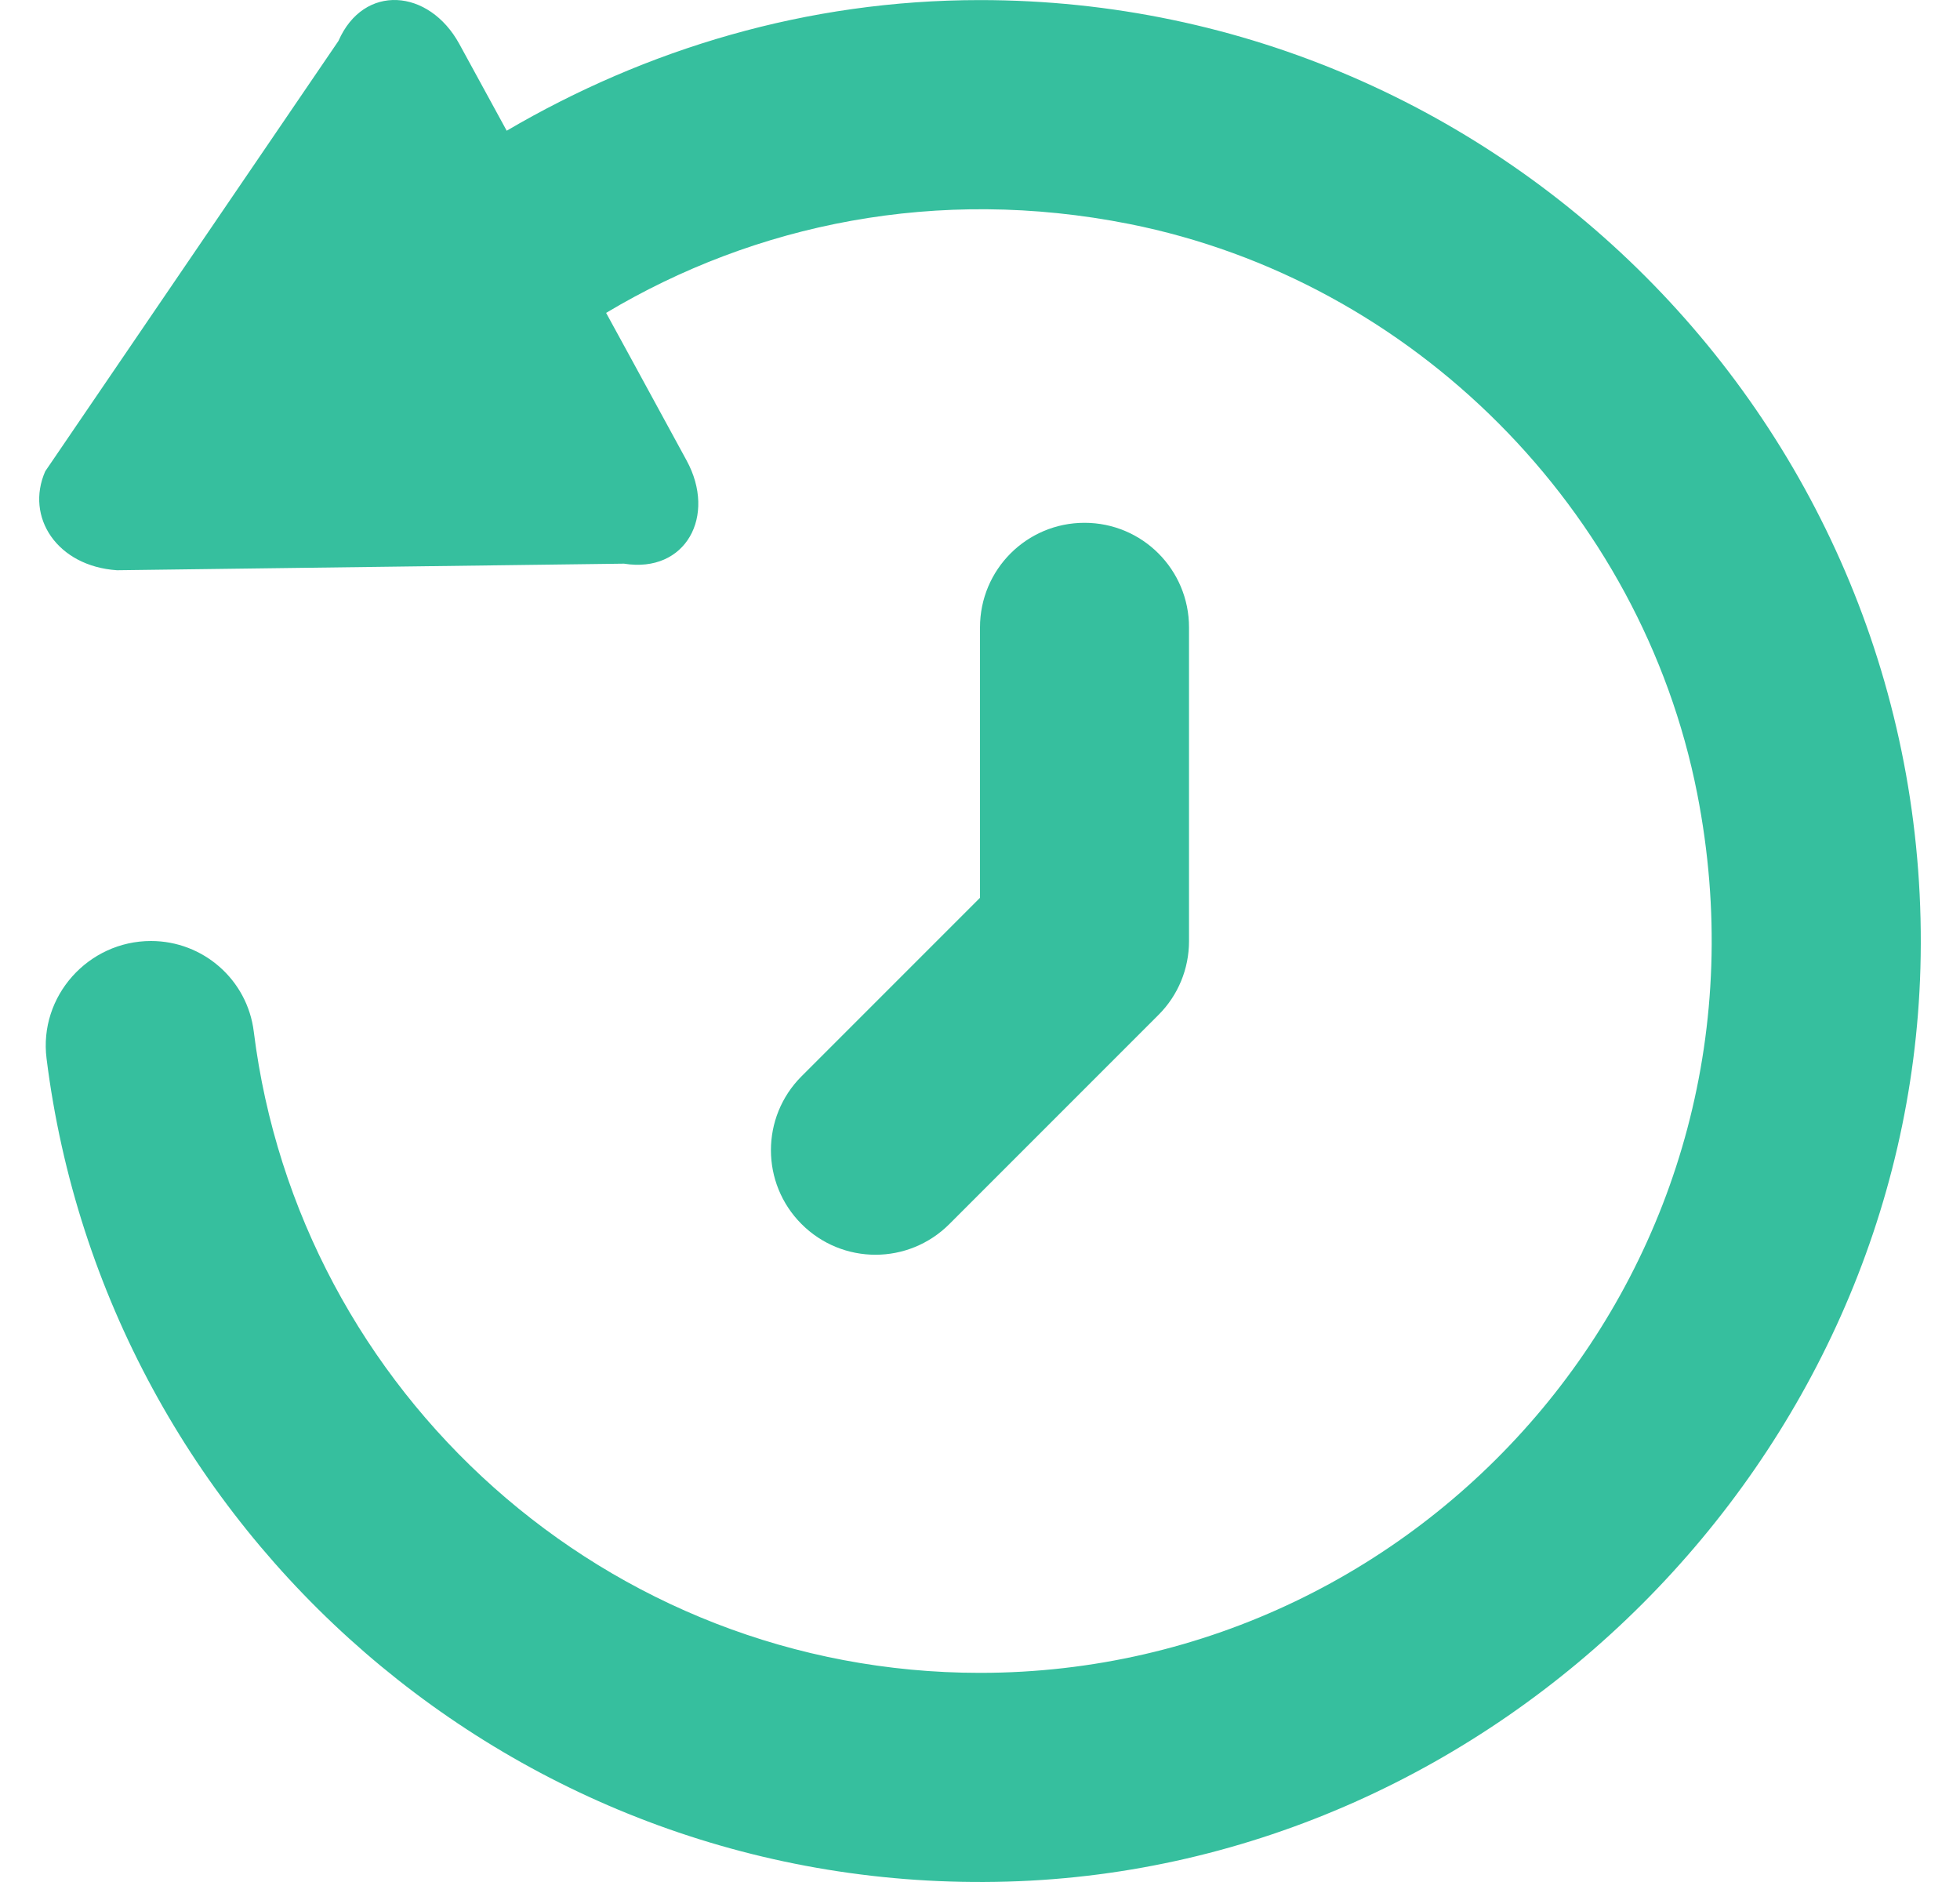 <?xml version="1.0" encoding="UTF-8"?> <svg xmlns="http://www.w3.org/2000/svg" width="25" height="24" viewBox="0 0 25 24" fill="none"><path fill-rule="evenodd" clip-rule="evenodd" d="M12.109 15.61L14.776 12.943C15.027 12.693 15.166 12.355 15.166 12.001V8.001C15.166 7.263 14.57 6.667 13.833 6.667C13.096 6.667 12.5 7.263 12.5 8.001V11.449L10.224 13.725C9.703 14.246 9.703 15.089 10.224 15.61C10.484 15.87 10.825 16.001 11.167 16.001C11.508 16.001 11.849 15.87 12.109 15.61ZM12.5 0.001C10.293 0.001 8.24 0.625 6.463 1.667L5.859 0.561C5.472 -0.146 4.639 -0.213 4.317 0.522L0.577 6.01C0.32 6.594 0.727 7.22 1.492 7.272L7.959 7.188C8.748 7.315 9.144 6.579 8.757 5.871L8.035 4.546L7.731 3.99C9.628 2.856 11.952 2.37 14.403 2.856C18.023 3.576 20.936 6.498 21.648 10.12C22.82 16.085 18.26 21.333 12.5 21.333C7.746 21.333 3.81 17.759 3.237 13.156C3.156 12.495 2.592 12 1.926 12C1.124 12 0.493 12.706 0.594 13.5C1.348 19.524 6.583 24.173 12.847 23.995C19.103 23.818 24.318 18.603 24.495 12.347C24.687 5.573 19.232 0.001 12.5 0.001Z" fill="#36BF9E"></path></svg> 